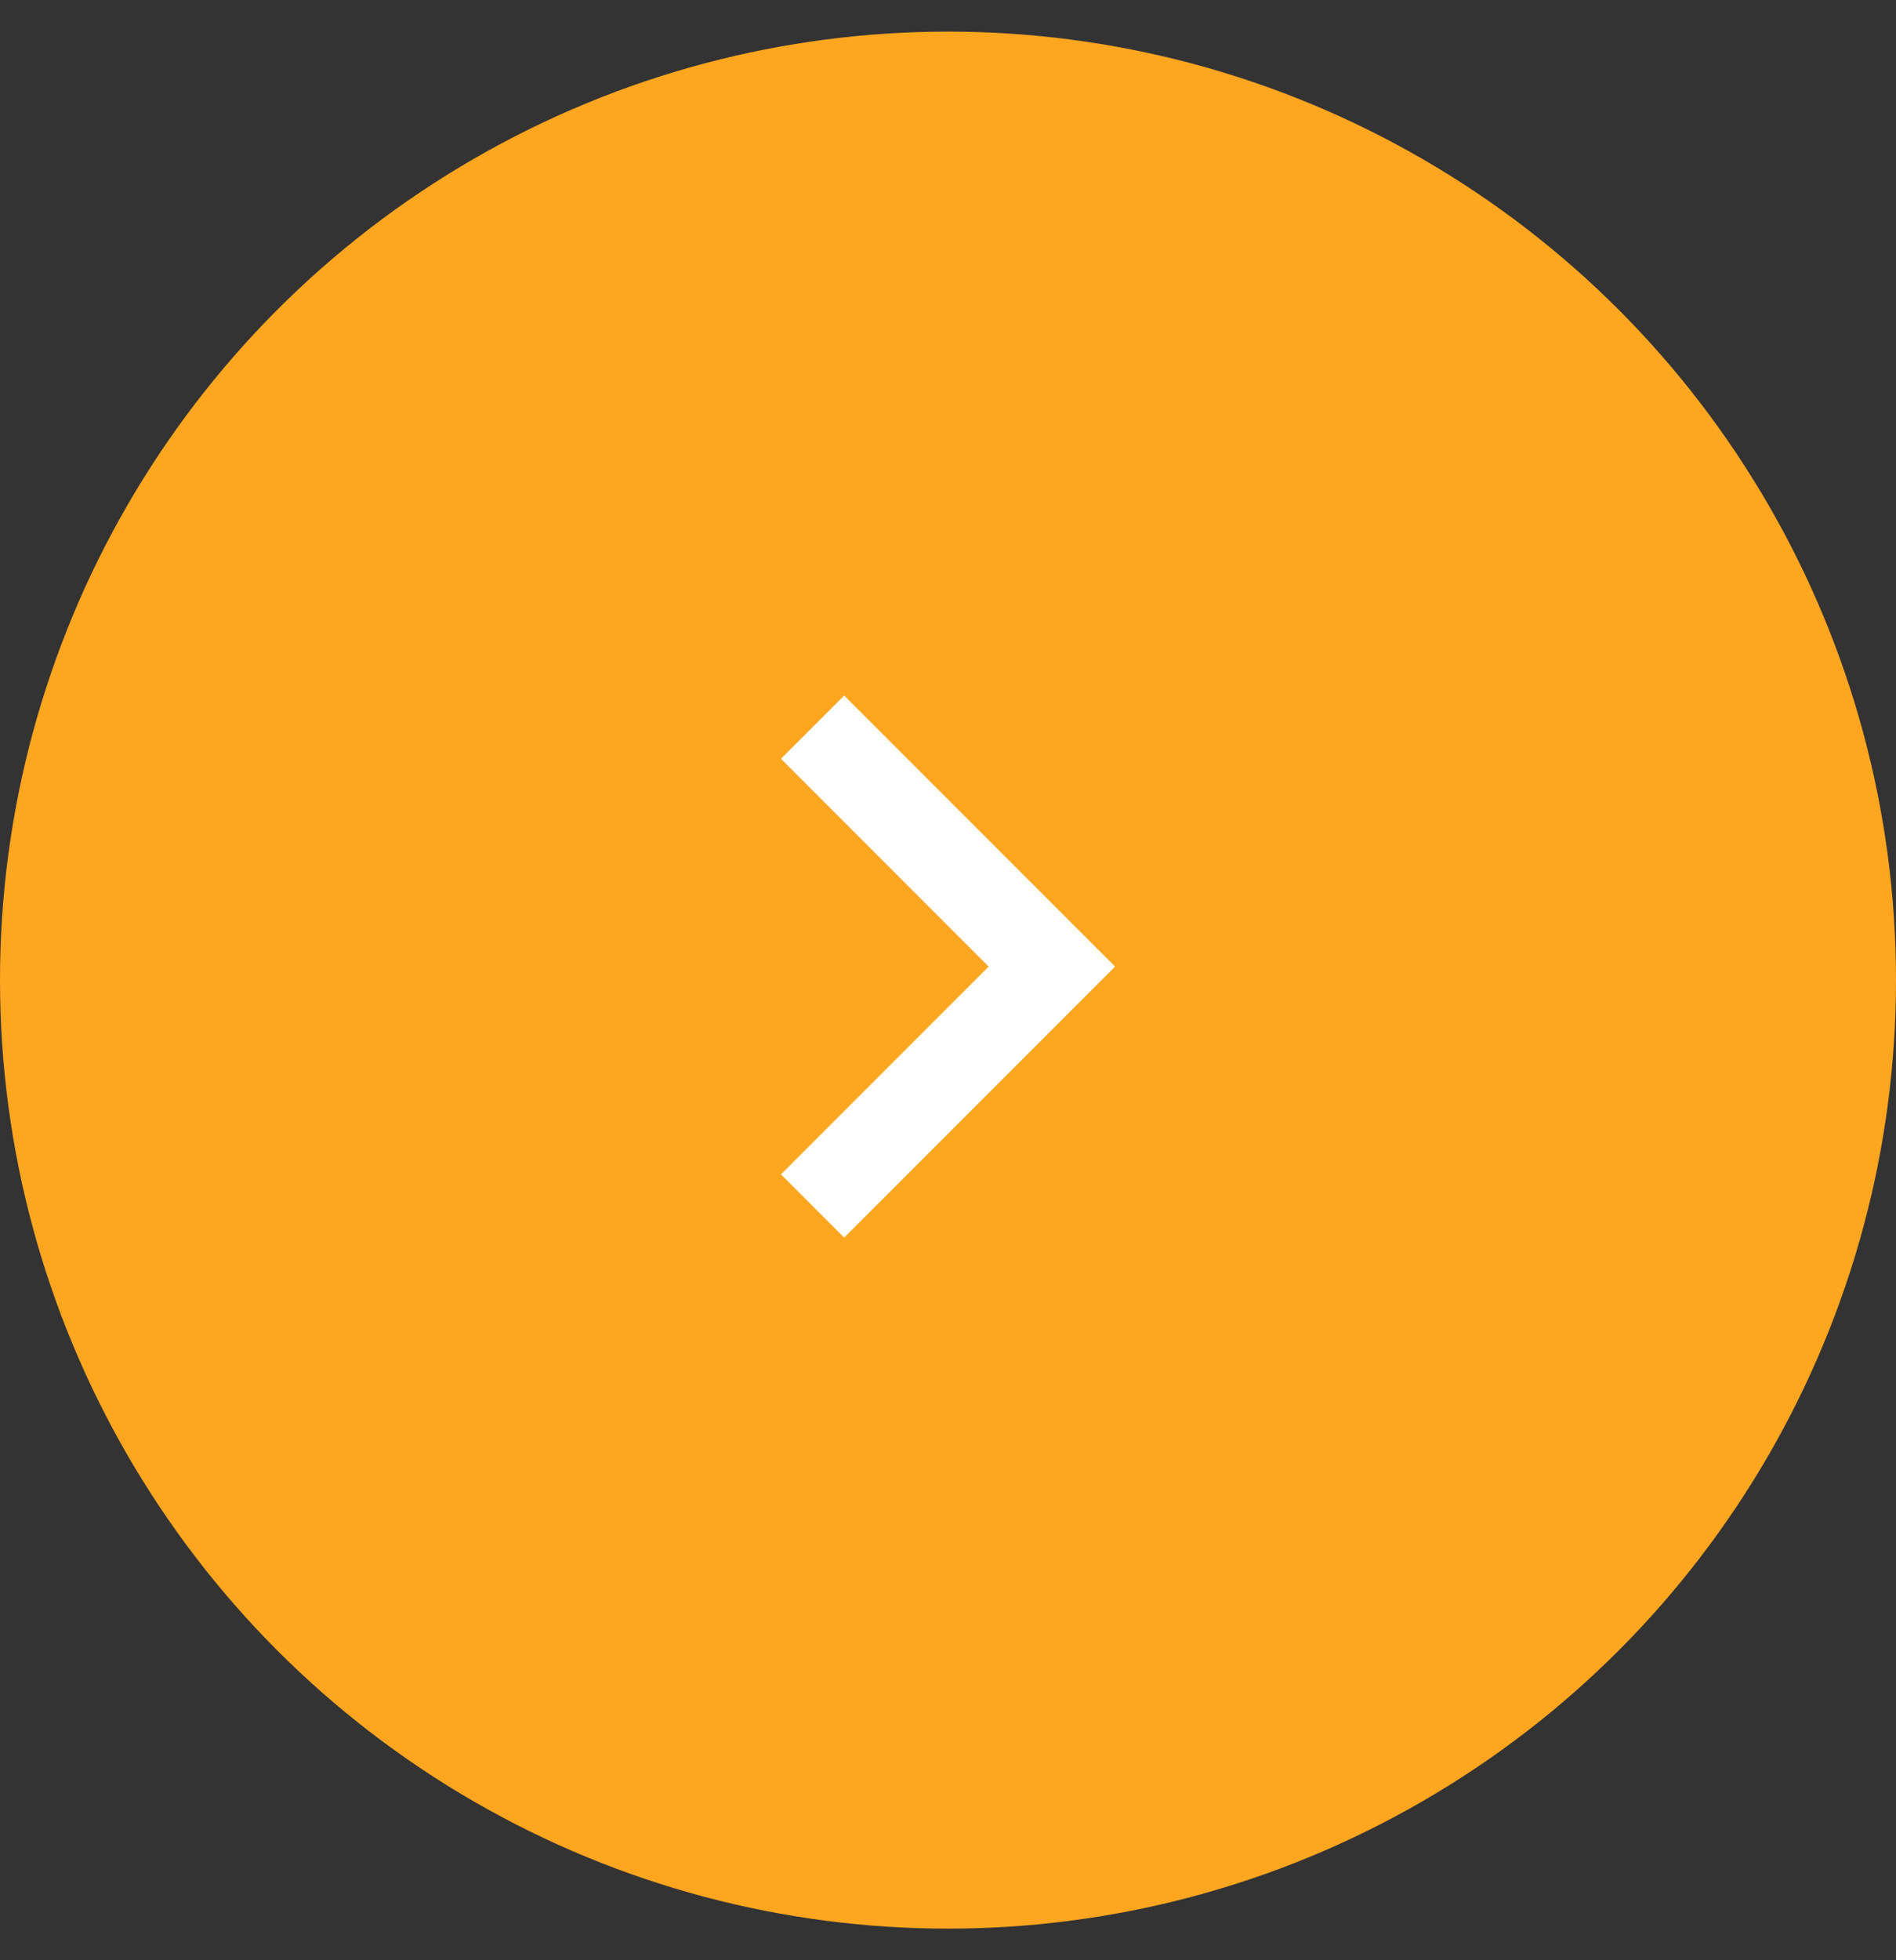 <svg width="30" height="31" viewBox="0 0 30 31" fill="none" xmlns="http://www.w3.org/2000/svg">
<rect x="0" y="0" width="30" height="31" fill="#333333" stroke="none"/>
<g id="arrow-right-circle">
<circle id="Ellipse 6" cx="15" cy="15.5" r="15" fill="#FFA620"/>
<path id="Vector" d="M17.643 15.286L13.357 19.572L12.357 18.572L15.643 15.286L12.357 12L13.357 11L17.643 15.286Z" fill="white"/>
</g>
</svg>
